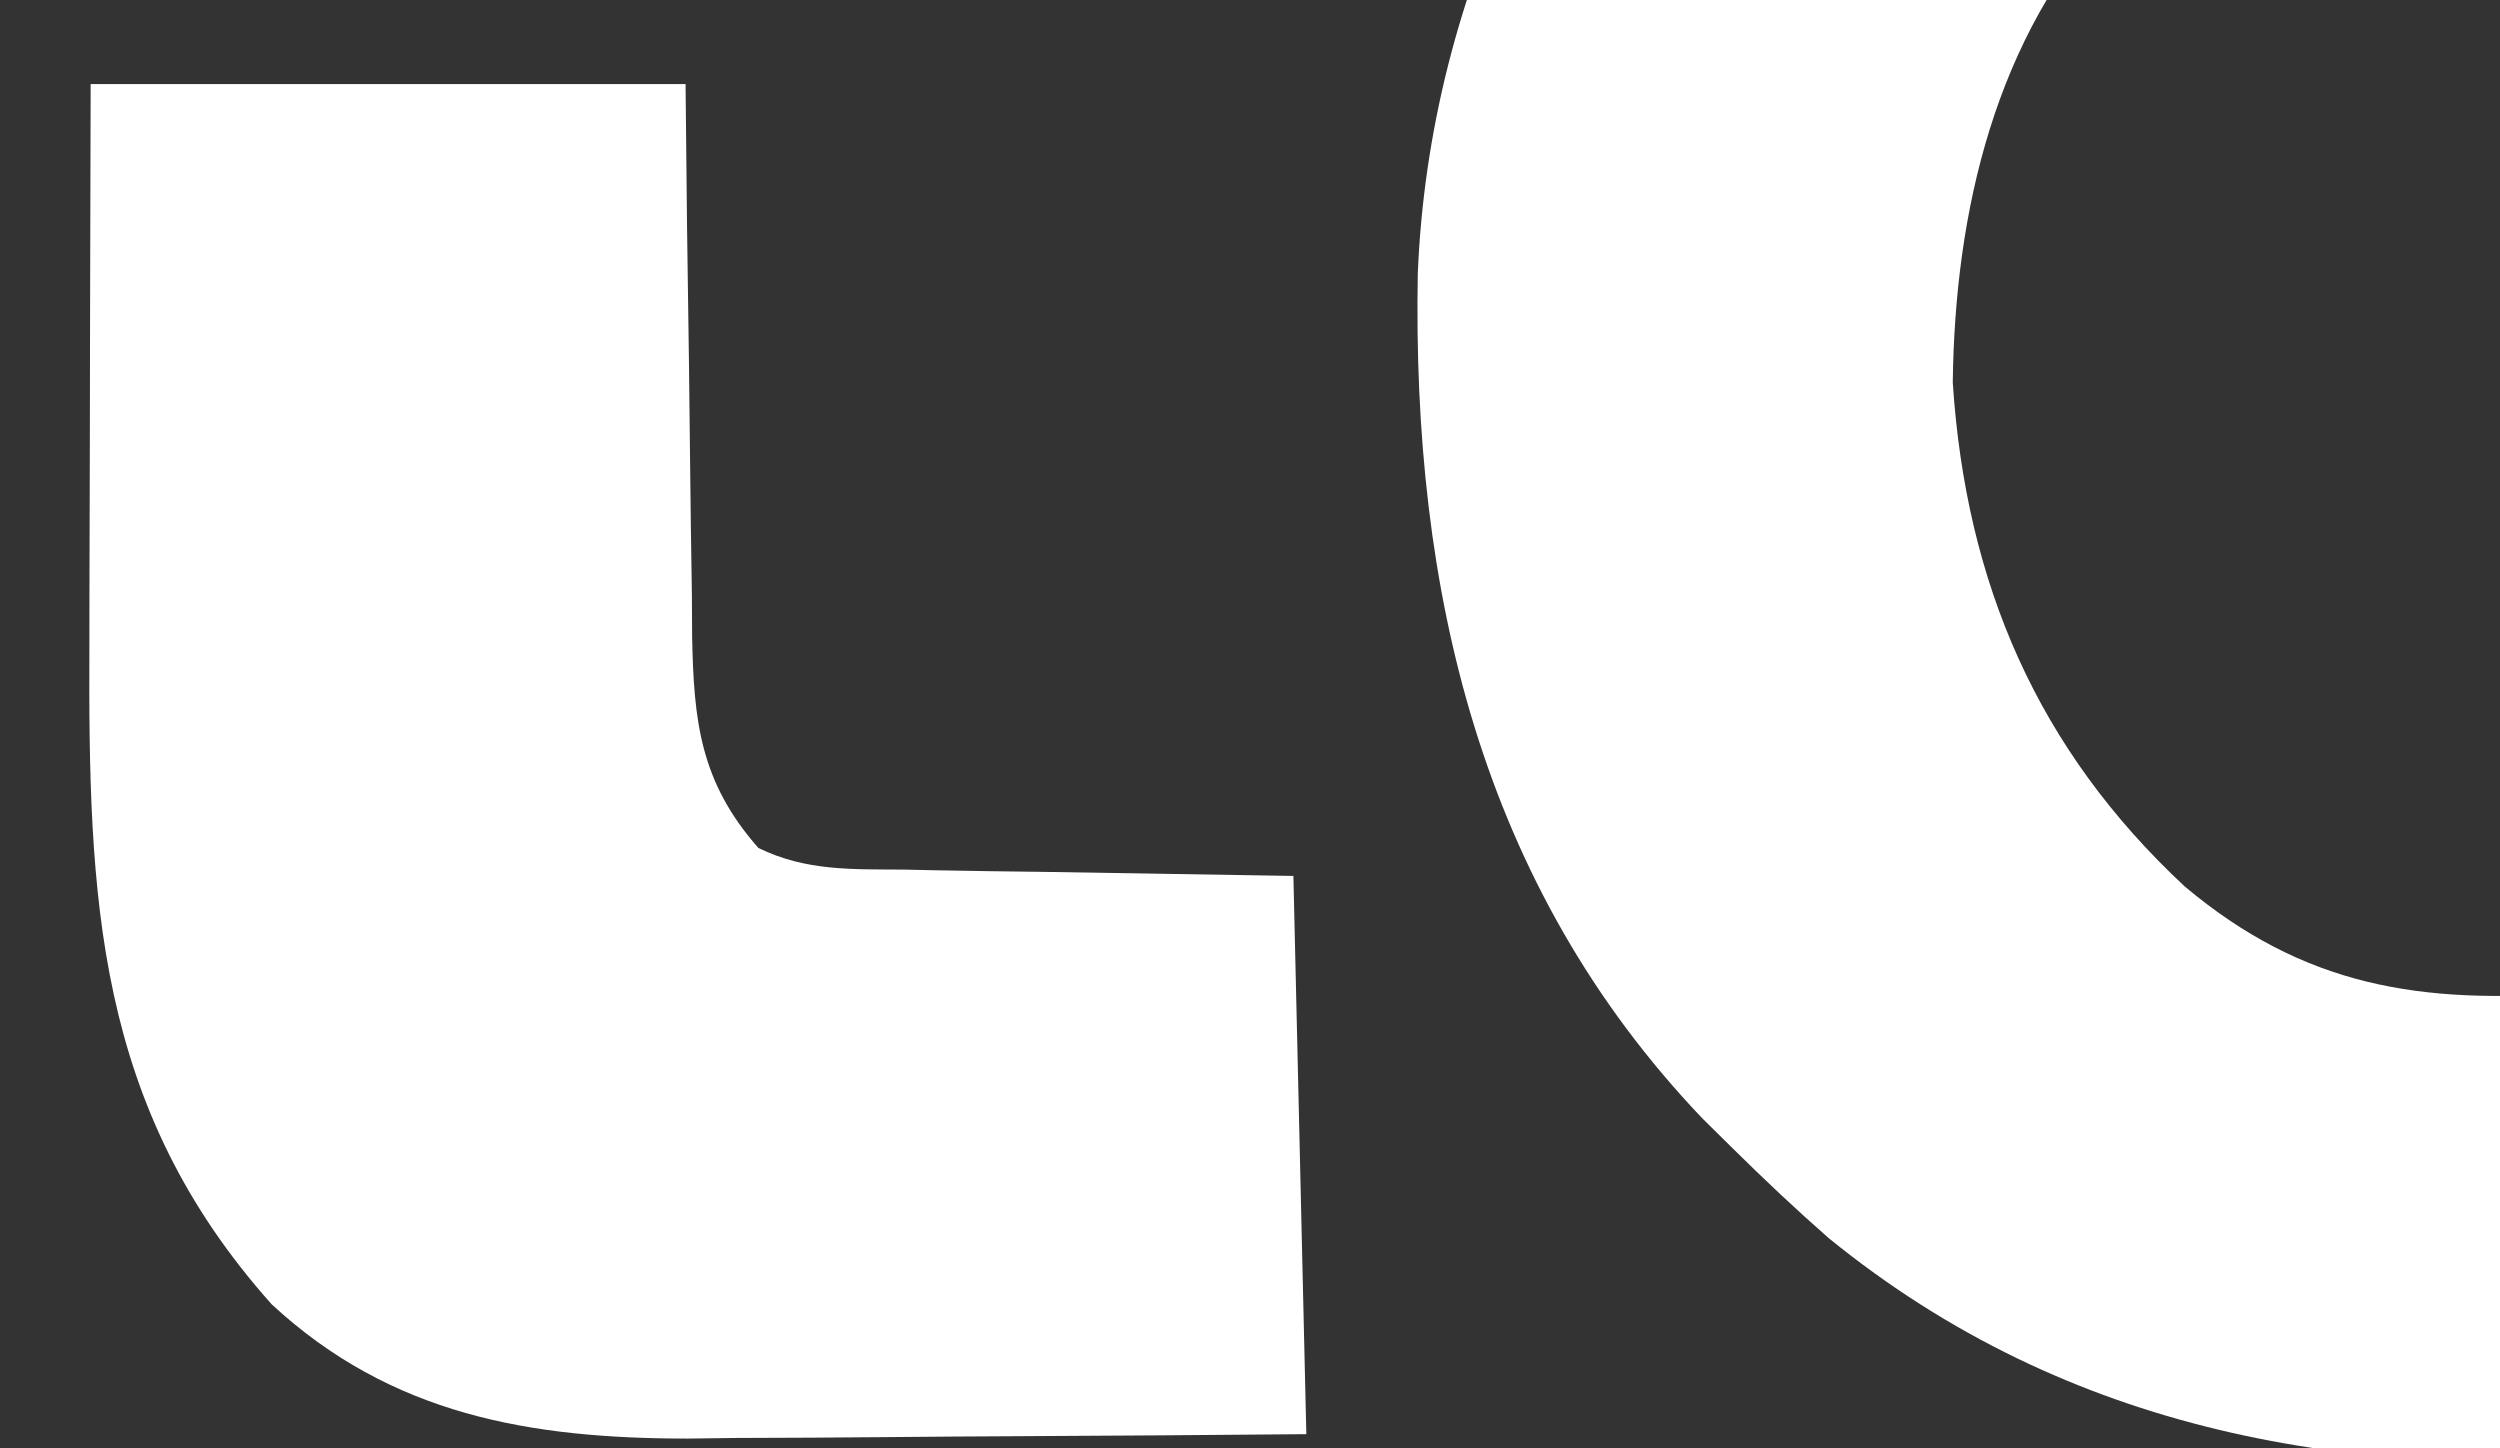 <svg xmlns="http://www.w3.org/2000/svg" width="271" height="157" viewBox="0 0 271 157" fill="none"><rect x="0" y="0" width="271" height="157" fill="#333333" stroke="none"/><path d="M337.939 -57.557C339.79 -55.987 341.631 -54.405 343.459 -52.808C344.265 -52.199 345.071 -51.589 345.902 -50.961C366.516 -34.941 379.883 -7.268 383.72 18.246C387.485 51.949 381.917 84.051 361.684 111.838C342.679 135.427 318.099 153.453 287.608 157.93C255.004 160.479 224.3 155.407 198.236 134.216C194.659 131.079 191.233 127.847 187.848 124.503C186.763 123.433 185.679 122.363 184.562 121.26C160.394 95.92 153.078 63.837 153.687 29.702C154.925 -1.138 169.146 -29.732 191.512 -50.708C203.065 -61.062 215.454 -68.412 229.905 -73.916C231.463 -74.526 233.02 -75.135 234.625 -75.763C269.178 -87.089 309.254 -79.605 337.939 -57.557ZM234.461 -15.604C233.42 -14.414 232.379 -13.224 231.307 -11.998C230.298 -10.967 230.298 -10.967 229.27 -9.915C216.27 3.957 211.905 22.914 211.68 41.477C213.11 63.275 220.895 81.263 236.827 96.095C249.734 106.938 262.4 108.895 278.972 107.616C293.581 104.111 305.312 94.297 314.019 82.286C326.288 61.928 328.72 40.672 323.833 17.554C320.519 6.85 315.762 -2.172 308.412 -10.591C307.711 -11.442 307.009 -12.293 306.287 -13.169C297.586 -22.9 286.047 -28.867 273.101 -30.292C257.693 -30.795 246.025 -25.893 234.461 -15.604Z" fill="white"></path><path d="M9.827 9.111C31.108 9.111 52.389 9.111 74.315 9.111C74.393 16.736 74.393 16.736 74.474 24.514C74.538 29.446 74.61 34.378 74.683 39.31C74.729 42.734 74.769 46.157 74.8 49.58C74.847 54.506 74.921 59.431 74.999 64.356C75.008 65.882 75.017 67.409 75.026 68.981C75.205 78.204 75.899 84.757 82.207 91.917C87.364 94.444 92.369 94.222 98.038 94.265C99.107 94.289 100.176 94.312 101.278 94.336C105.257 94.417 109.238 94.463 113.218 94.513C126.576 94.73 126.576 94.73 140.204 94.952C140.667 114.921 141.13 134.89 141.606 155.463C131.304 155.552 121.004 155.637 110.701 155.682C105.902 155.704 101.103 155.733 96.305 155.782C90.778 155.837 85.252 155.857 79.725 155.876C77.188 155.908 77.188 155.908 74.599 155.942C57.45 155.945 42.395 153.373 29.454 141.391C10.32 119.957 9.57 97.334 9.69 69.853C9.692 68.101 9.694 66.348 9.696 64.542C9.704 59.024 9.721 53.505 9.739 47.986C9.747 44.212 9.753 40.437 9.758 36.662C9.773 27.479 9.8 18.295 9.827 9.111Z" fill="white"></path></svg>
